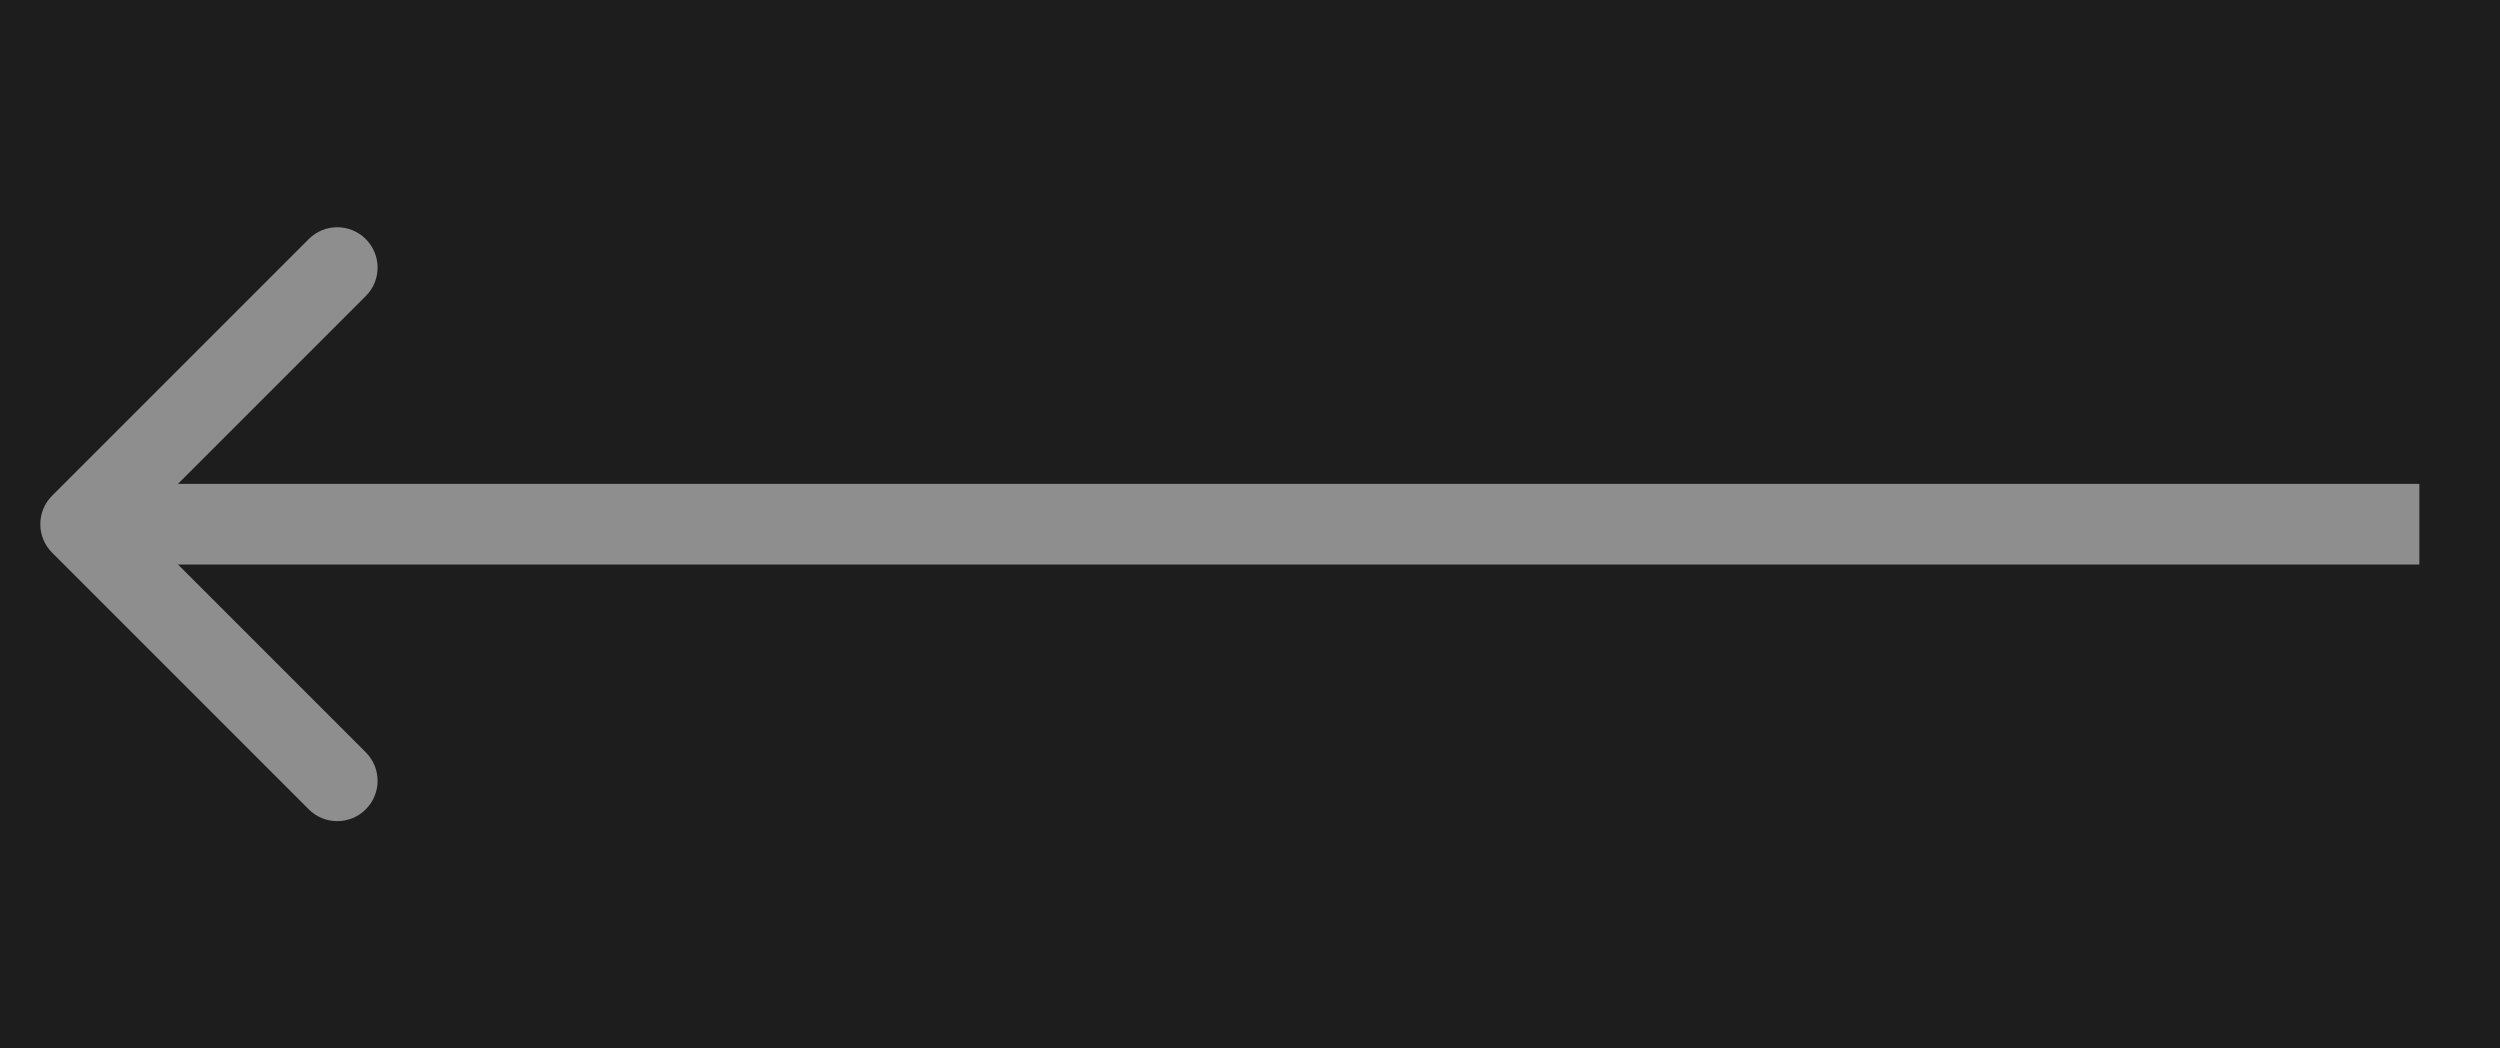 <?xml version="1.0" encoding="UTF-8"?> <svg xmlns="http://www.w3.org/2000/svg" width="62" height="26" viewBox="0 0 62 26" fill="none"><rect width="62" height="26" fill="#1D1D1D"></rect><path opacity="0.5" fill-rule="evenodd" clip-rule="evenodd" d="M7.657 20.071L1.293 13.707C0.902 13.317 0.902 12.684 1.293 12.293L7.657 5.929C8.047 5.538 8.681 5.538 9.071 5.929C9.462 6.32 9.462 6.953 9.071 7.343L4.414 12L60 12L60 14L4.414 14L9.071 18.657C9.462 19.047 9.462 19.681 9.071 20.071C8.681 20.462 8.047 20.462 7.657 20.071Z" fill="white"></path></svg> 